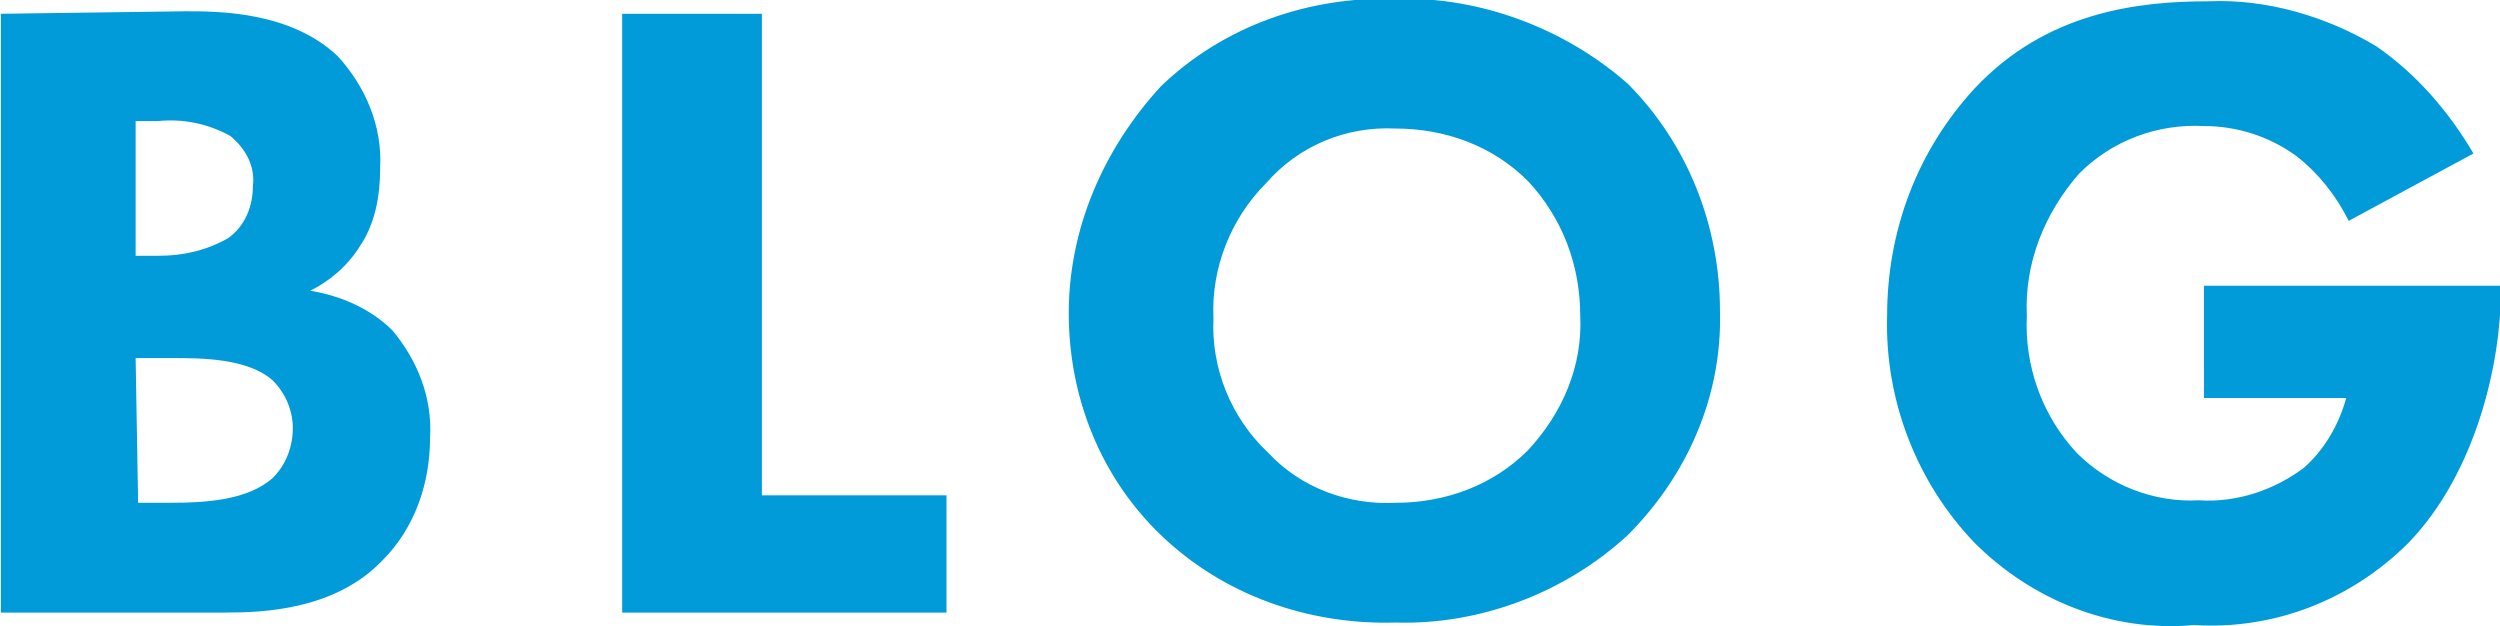 <?xml version="1.0" encoding="utf-8"?>
<!-- Generator: Adobe Illustrator 27.5.0, SVG Export Plug-In . SVG Version: 6.00 Build 0)  -->
<svg version="1.1" id="blog" xmlns="http://www.w3.org/2000/svg" xmlns:xlink="http://www.w3.org/1999/xlink" x="0px" y="0px"
	 viewBox="0 0 100.2 25.1" style="enable-background:new 0 0 100.2 25.1;" xml:space="preserve">
<style type="text/css">
	.st0{fill:#009BD8;}
</style>
<g id="title_sp" transform="translate(-25.464 -238.448)">
	<path id="パス_519" class="st0" d="M25.5,239v24h9c1.5,0,4.4-0.1,6.3-2.1c1.3-1.3,1.9-3.1,1.9-4.9c0.1-1.6-0.5-3.1-1.5-4.3
		c-0.9-0.9-2.1-1.4-3.3-1.6c0.8-0.4,1.5-1,2-1.8c0.6-0.9,0.8-2,0.8-3.1c0.1-1.7-0.6-3.3-1.7-4.5c-1.9-1.8-4.8-1.8-6.1-1.8L25.5,239z
		 M30.9,243.3h0.9c1-0.1,2,0.1,2.9,0.6c0.6,0.5,1,1.2,0.9,2c0,0.8-0.3,1.6-1,2.1c-0.9,0.5-1.8,0.7-2.8,0.7h-0.9V243.3z M30.9,252.8
		h1.5c1.1,0,3,0,4,0.9c0.5,0.5,0.8,1.2,0.8,1.9c0,0.8-0.3,1.5-0.8,2c-1,0.9-2.7,1-4.1,1h-1.3L30.9,252.8z M50.4,239v24h13v-4.7H56
		V239H50.4z M81.4,238.4c-3.5-0.1-6.9,1.1-9.4,3.5c-2.3,2.5-3.7,5.7-3.7,9.1c0,3.4,1.3,6.6,3.7,8.9c2.5,2.4,5.9,3.6,9.4,3.5
		c3.4,0.1,6.8-1.2,9.3-3.5c2.4-2.4,3.8-5.6,3.7-9c0-3.4-1.3-6.7-3.7-9.1C88.2,239.6,84.8,238.3,81.4,238.4z M81.4,243.6
		c2,0,3.9,0.7,5.3,2.1c1.4,1.5,2.1,3.4,2.1,5.4c0.1,2-0.7,3.9-2.1,5.4c-1.4,1.4-3.3,2.1-5.3,2.1c-1.9,0.1-3.8-0.6-5.1-2
		c-1.5-1.4-2.3-3.4-2.2-5.4c-0.1-2,0.7-4,2.1-5.4C77.5,244.3,79.4,243.5,81.4,243.6z M113.7,254.4h5.8c-0.3,1.1-0.9,2.1-1.7,2.8
		c-1.2,0.9-2.7,1.4-4.2,1.3c-1.8,0.1-3.6-0.6-4.9-1.9c-1.4-1.5-2.1-3.5-2-5.5c-0.1-2.1,0.7-4.1,2.1-5.7c1.3-1.3,3.1-2,5-1.9
		c1.3,0,2.6,0.4,3.7,1.2c0.9,0.7,1.6,1.6,2.1,2.6l5-2.7c-1-1.7-2.3-3.2-3.9-4.3c-2-1.2-4.4-1.9-6.7-1.8c-2.8,0-6.5,0.4-9.4,3.5
		c-2.3,2.5-3.5,5.7-3.5,9.1c-0.1,3.4,1.2,6.7,3.5,9.1c2.3,2.3,5.5,3.6,8.8,3.3c3.2,0.2,6.3-1,8.6-3.3c2.7-2.8,3.7-7.2,3.7-10.1v-0.2
		h-11.9V254.4z"/>
</g>
</svg>
